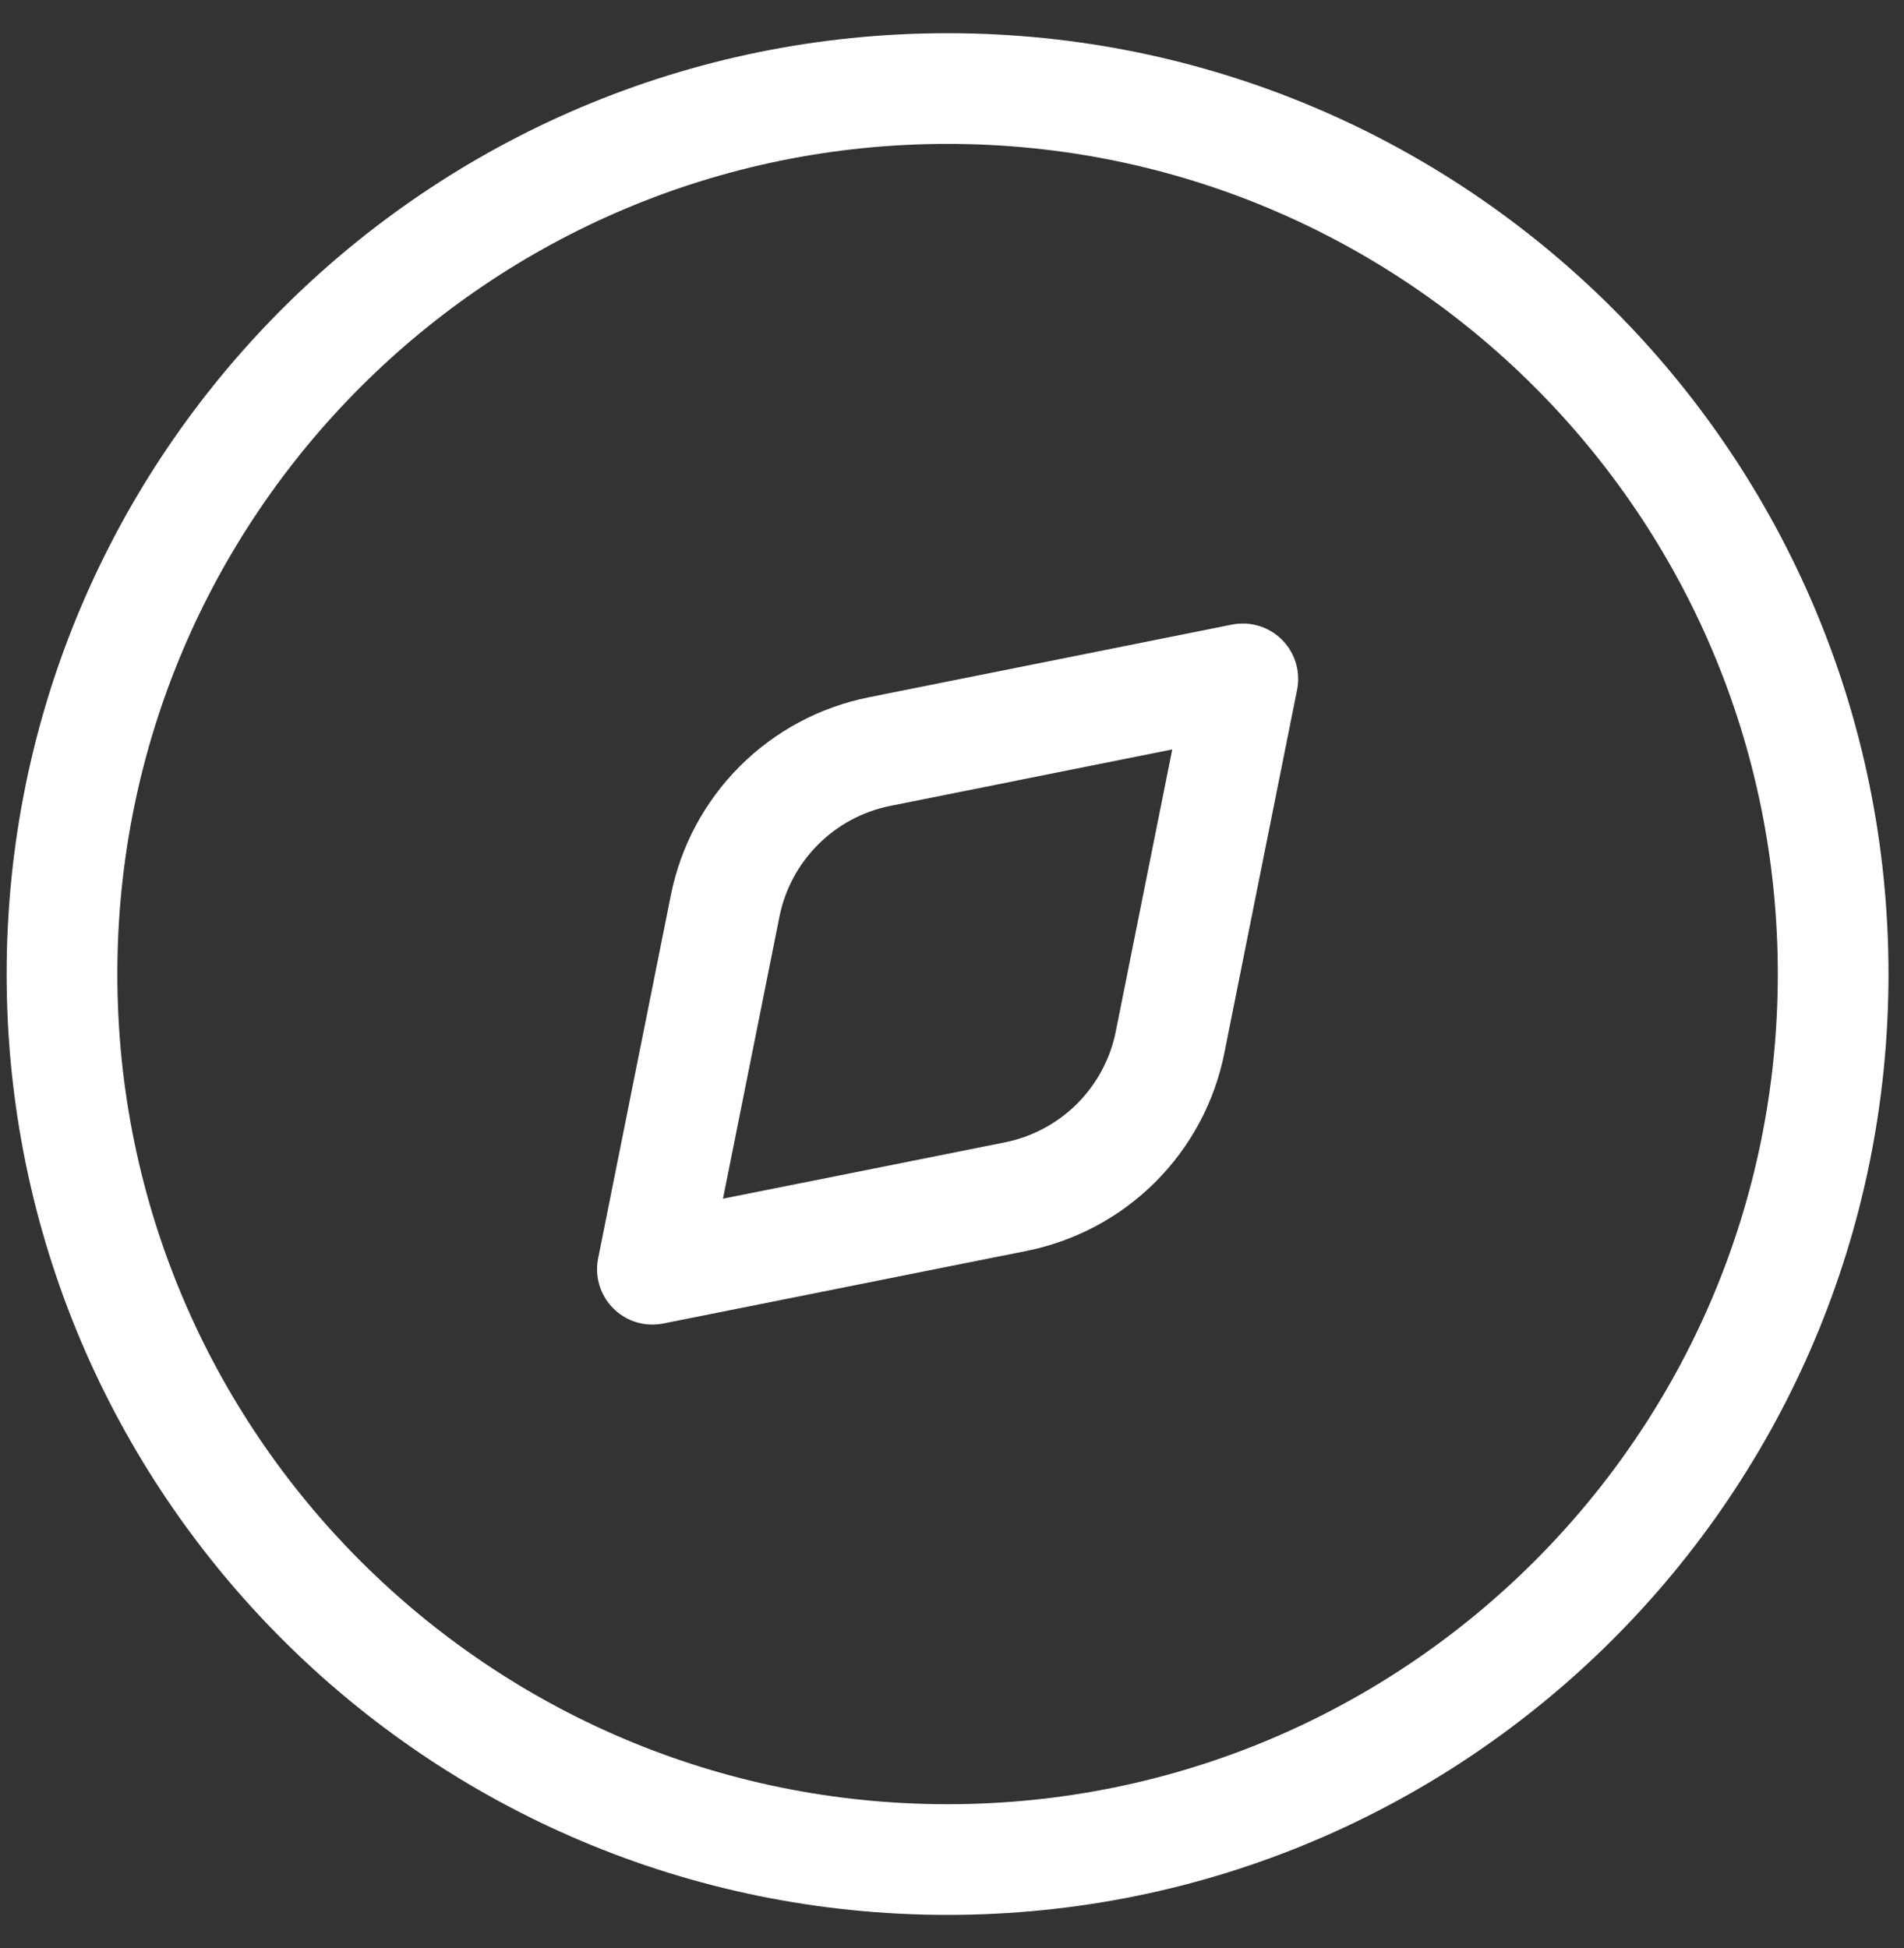 <svg width="43" height="44" viewBox="0 0 43 44" fill="none" xmlns="http://www.w3.org/2000/svg">
<rect x="0" y="0" width="43" height="44" fill="#333333" stroke="none"/>
<path d="M21.4 42C32.446 42 41.4 33.046 41.4 22C41.4 10.954 32.446 2 21.4 2C10.355 2 1.4 10.954 1.4 22C1.4 33.046 10.355 42 21.4 42Z" stroke="white" stroke-width="2.5" stroke-linecap="round" stroke-linejoin="round"/>
<path d="M19.861 16.976L28.068 15.333L26.425 23.54C26.254 24.4 25.831 25.19 25.211 25.811C24.591 26.431 23.801 26.854 22.941 27.027L14.734 28.667L16.377 20.46C16.549 19.6 16.972 18.811 17.592 18.191C18.212 17.571 19.001 17.148 19.861 16.976Z" stroke="white" stroke-width="2.5" stroke-linecap="round" stroke-linejoin="round"/>
</svg>
